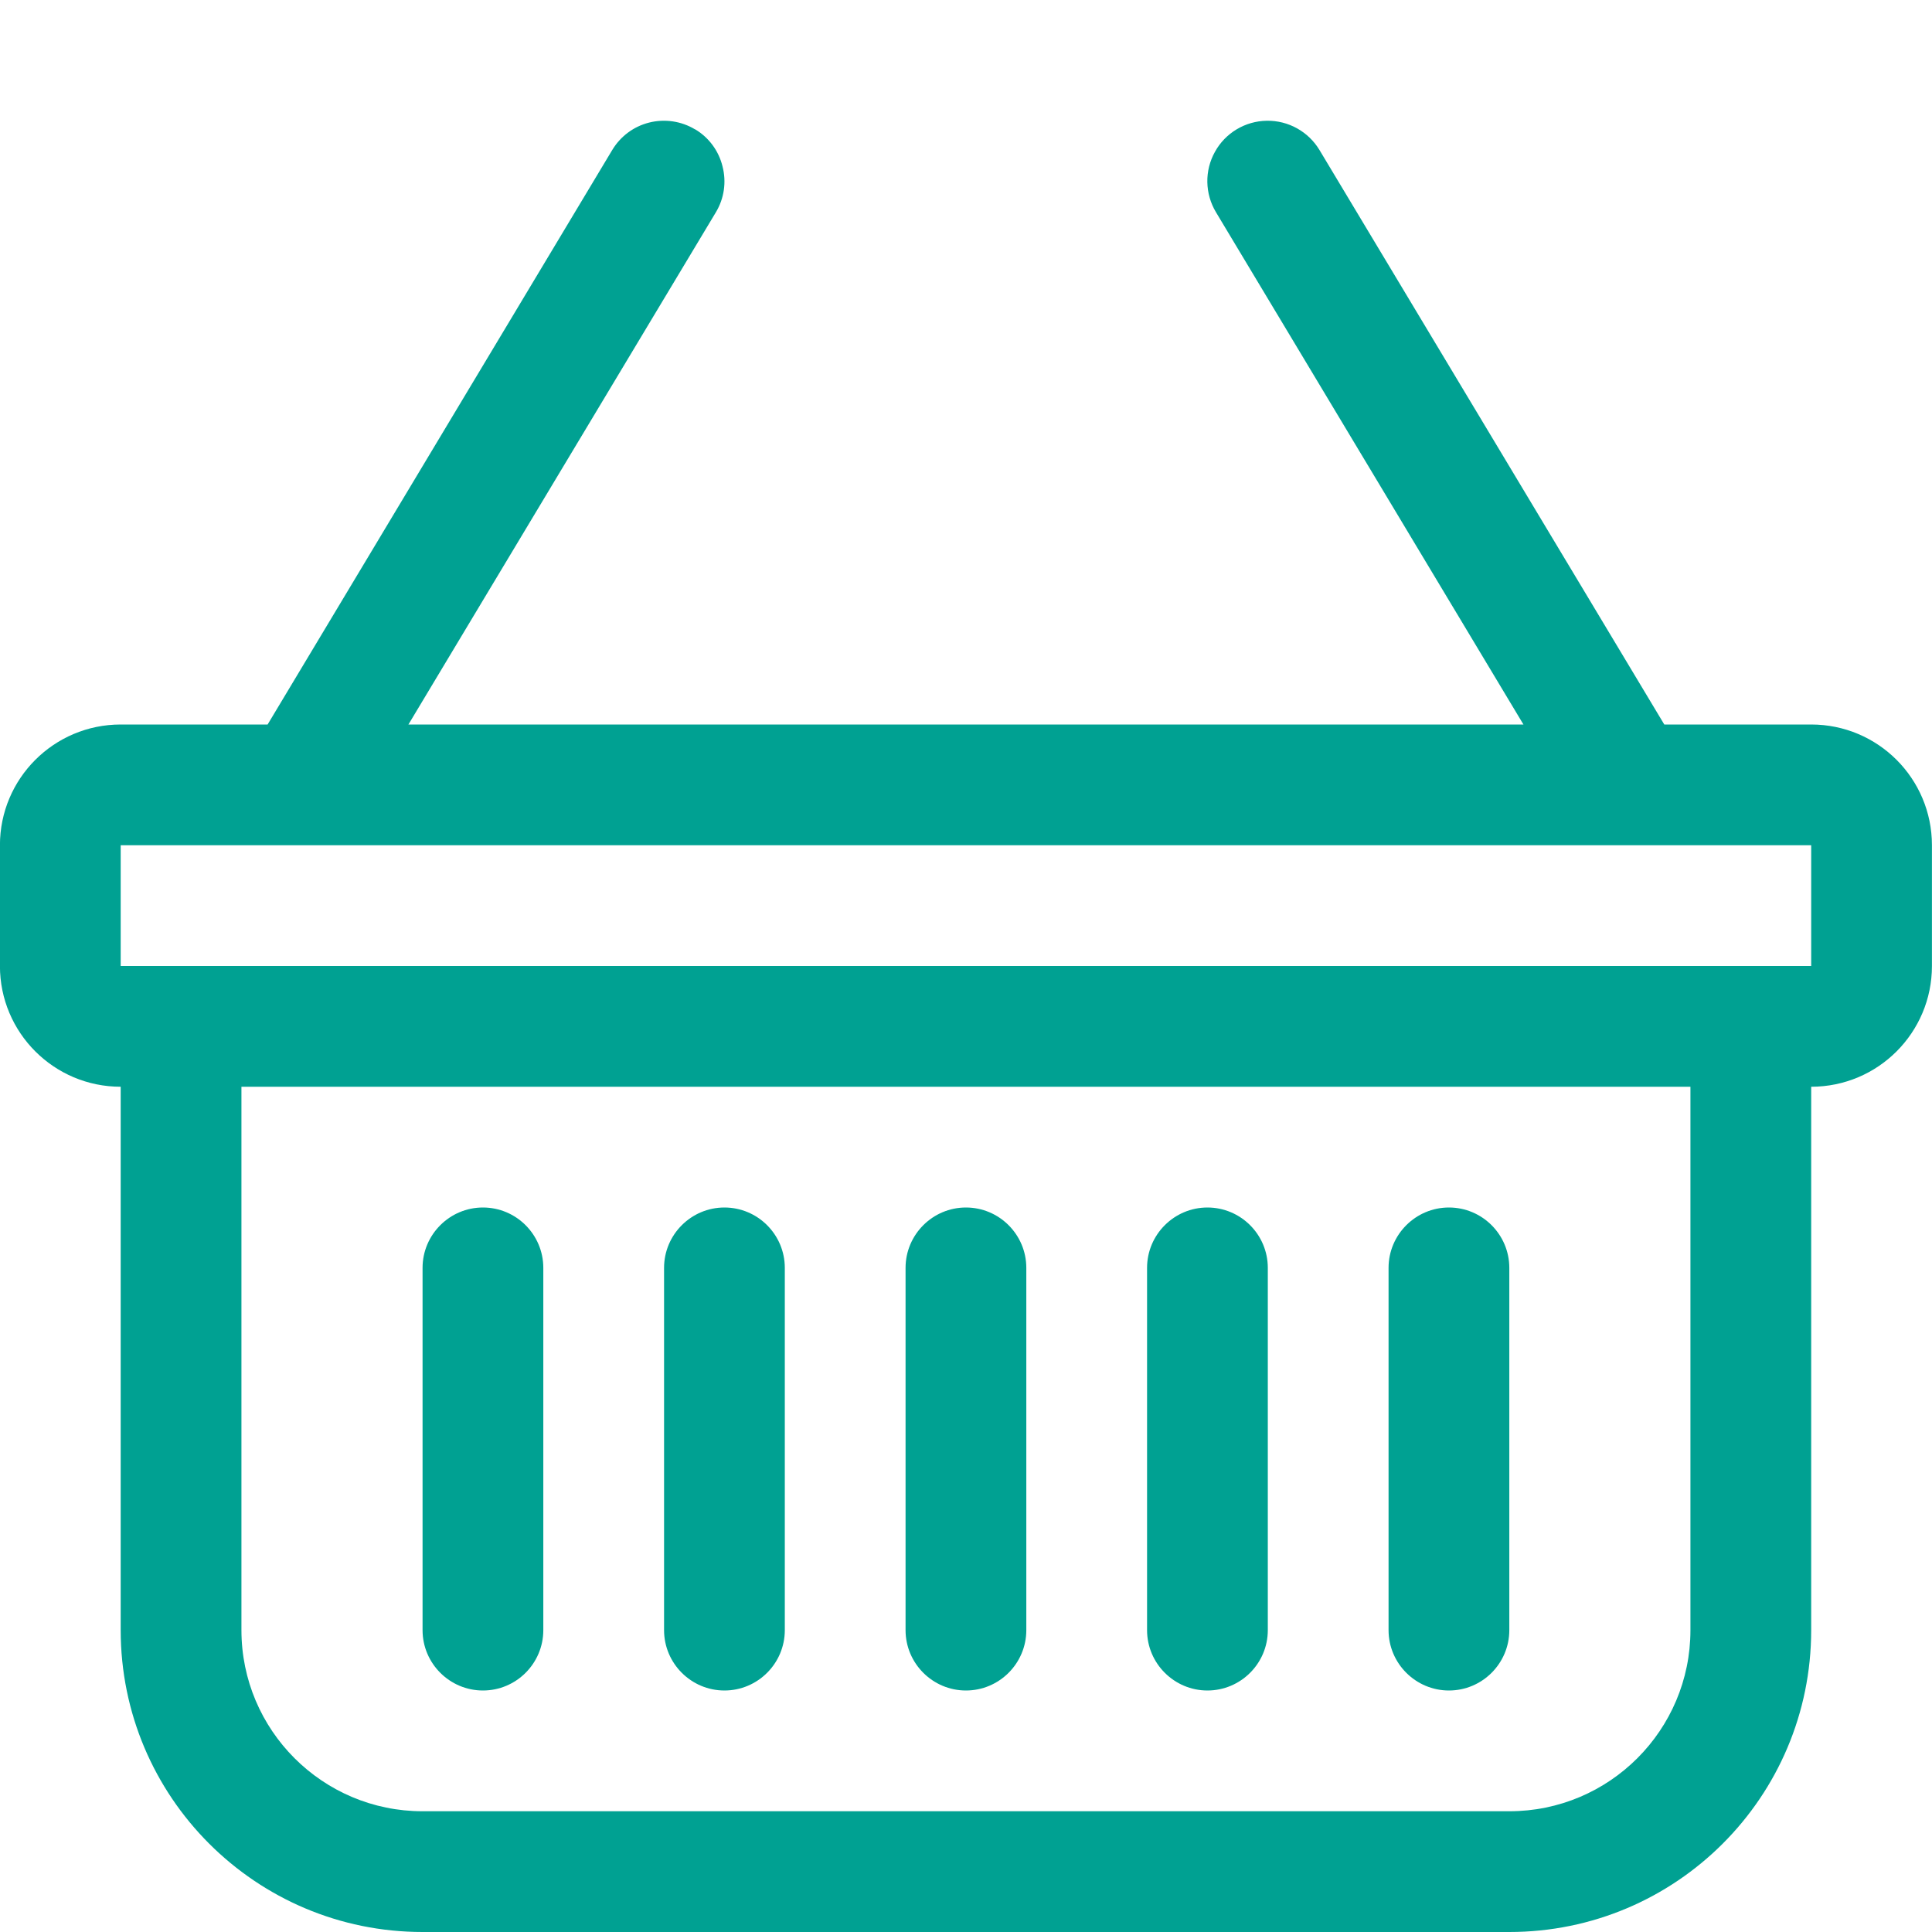<svg width="60" xmlns="http://www.w3.org/2000/svg" height="60" id="screenshot-b3bd51a7-a3d0-802f-8007-36bf356621bd" viewBox="0 0 60 60" xmlns:xlink="http://www.w3.org/1999/xlink" fill="none" version="1.1"><g id="shape-b3bd51a7-a3d0-802f-8007-36bf356621bd" width="16" height="16" rx="0" ry="0" style="fill: rgb(0, 0, 0);"><g id="shape-b3bd51a7-a3d0-802f-8007-36bf356621be" style="display: none;"><g class="fills" id="fills-b3bd51a7-a3d0-802f-8007-36bf356621be"><rect width="60" height="60" x="0" transform="matrix(1, 0, 0, 1, 0, 0)" style="fill: rgb(0, 161, 146); fill-opacity: 1;" ry="0" fill="none" rx="0" y="0"/></g></g><g id="shape-b3bd51a7-a3d0-802f-8007-36bf356621bf"><g class="fills" id="fills-b3bd51a7-a3d0-802f-8007-36bf356621bf"><path d="M21.59,4.017C22.016,4.271,22.322,4.687,22.439,5.169C22.564,5.651,22.49,6.162,22.234,6.589L12.684,22.5L47.312,22.5L37.762,6.589C37.418,6.014,37.404,5.299,37.732,4.714C38.055,4.128,38.67,3.761,39.338,3.75C40.01,3.739,40.633,4.086,40.979,4.661L51.686,22.5L56.248,22.5C58.322,22.5,59.998,24.179,59.998,26.25L59.998,30C59.998,32.07,58.322,33.75,56.248,33.75L56.248,50.625C56.248,55.803,52.053,60,46.873,60L13.123,60C7.945,60,3.748,55.803,3.748,50.625L3.748,33.75C1.676,33.75,-0.002,32.07,-0.002,30L-0.002,26.25C-0.002,24.179,1.676,22.5,3.748,22.5L8.311,22.5L19.012,4.661C19.268,4.234,19.678,3.927,20.162,3.806C20.646,3.685,21.158,3.761,21.584,4.017ZM7.498,33.75L7.498,50.625C7.498,53.731,10.018,56.25,13.123,56.25L46.873,56.25C49.979,56.25,52.498,53.731,52.498,50.625L52.498,33.75ZM3.748,26.25L3.748,30L56.248,30L56.248,26.25ZM14.998,37.5C16.031,37.5,16.873,38.34,16.873,39.375L16.873,50.625C16.873,51.66,16.031,52.5,14.998,52.5C13.967,52.5,13.123,51.66,13.123,50.625L13.123,39.375C13.123,38.34,13.967,37.5,14.998,37.5M22.498,37.5C23.531,37.5,24.373,38.34,24.373,39.375L24.373,50.625C24.373,51.66,23.531,52.5,22.498,52.5C21.467,52.5,20.623,51.66,20.623,50.625L20.623,39.375C20.623,38.34,21.467,37.5,22.498,37.5M29.998,37.5C31.031,37.5,31.873,38.34,31.873,39.375L31.873,50.625C31.873,51.66,31.031,52.5,29.998,52.5C28.967,52.5,28.123,51.66,28.123,50.625L28.123,39.375C28.123,38.34,28.967,37.5,29.998,37.5M37.498,37.5C38.531,37.5,39.373,38.34,39.373,39.375L39.373,50.625C39.373,51.66,38.531,52.5,37.498,52.5C36.467,52.5,35.623,51.66,35.623,50.625L35.623,39.375C35.623,38.34,36.467,37.5,37.498,37.5M44.998,37.5C46.031,37.5,46.873,38.34,46.873,39.375L46.873,50.625C46.873,51.66,46.031,52.5,44.998,52.5C43.967,52.5,43.123,51.66,43.123,50.625L43.123,39.375C43.123,38.34,43.967,37.5,44.998,37.5" style="fill: rgb(0, 161, 146); fill-opacity: 1;"/></g></g></g></svg>